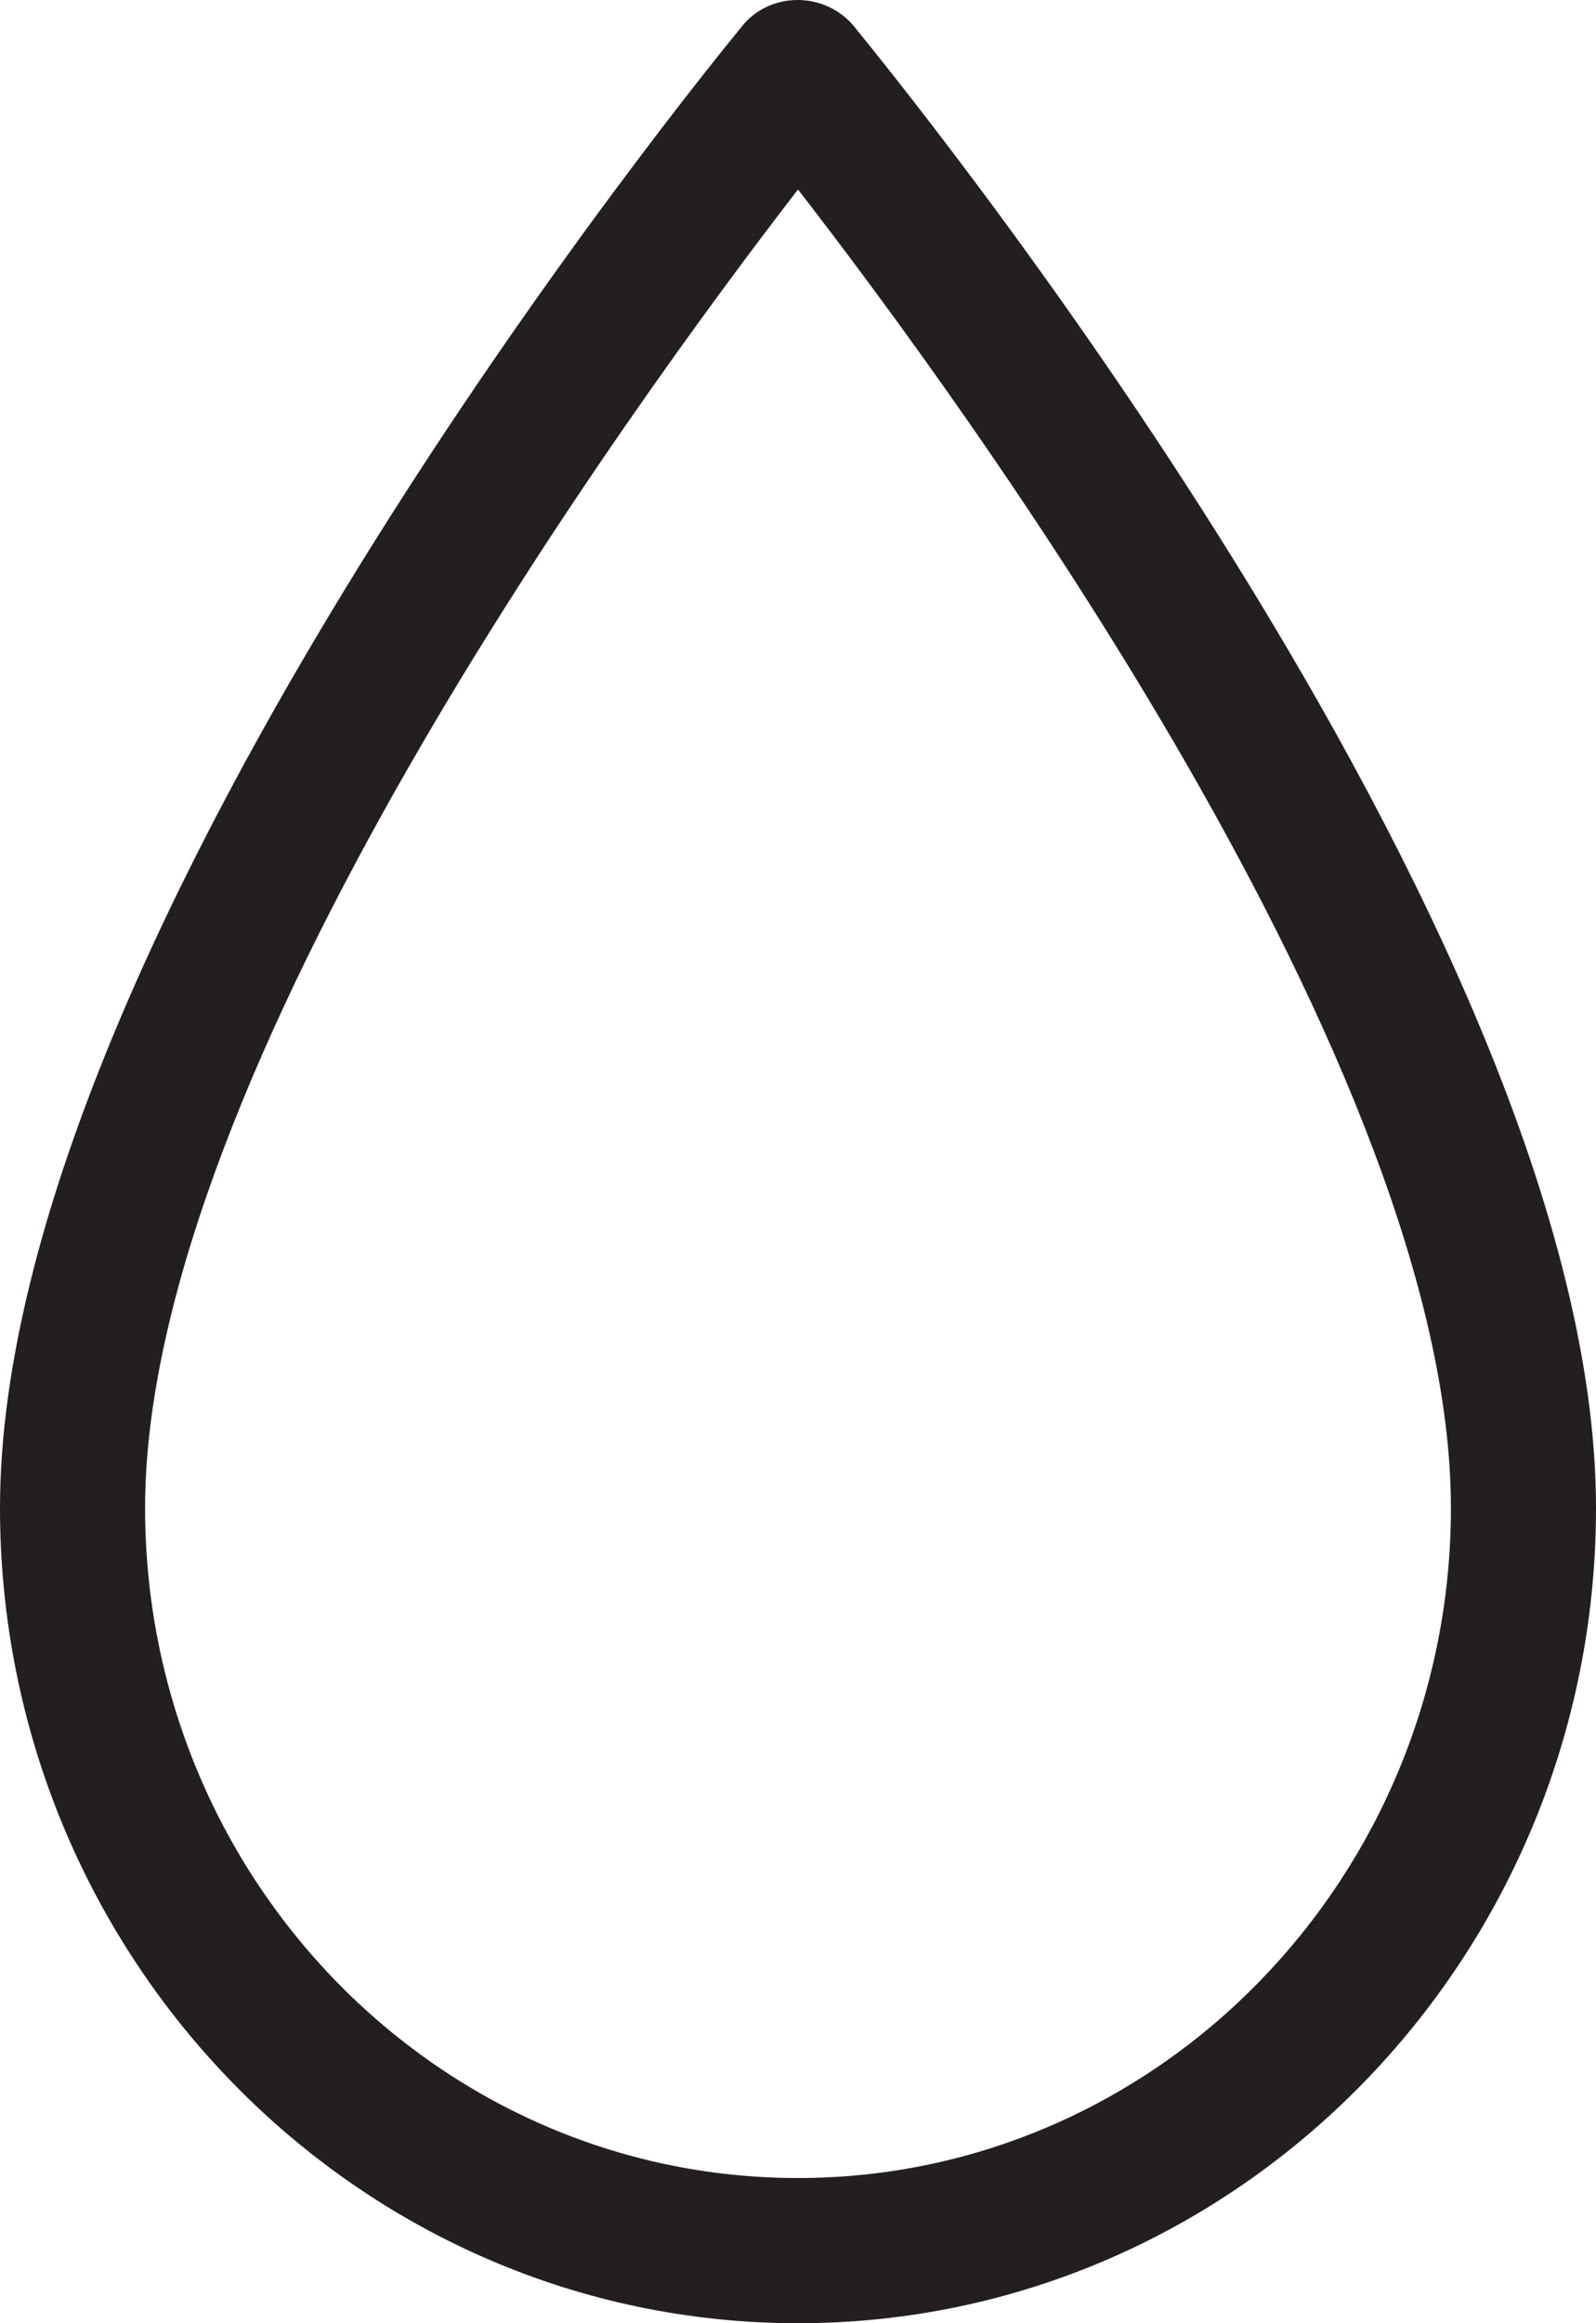 <?xml version="1.0" encoding="UTF-8"?>
<svg id="Layer_2" data-name="Layer 2" xmlns="http://www.w3.org/2000/svg" viewBox="0 0 22 32">
  <defs>
    <style>
      .cls-1 {
        fill: #231f20;
      }
    </style>
  </defs>
  <g id="icons">
    <path class="cls-1" d="M11.77.36c-.19-.23-.48-.36-.77-.36h-.01c-.29,0-.58.13-.76.36C9.81.87,0,12.85,0,20.77c0,6.19,4.93,11.23,11,11.23s11-5.04,11-11.23C22,12.79,12.18.87,11.77.36ZM11,30c-4.97,0-9-4.14-9-9.23,0-5.99,6.69-15.17,9-18.16,2.31,2.98,9,12.12,9,18.16,0,5.09-4.04,9.23-9,9.23Z"/>
  </g>
</svg>